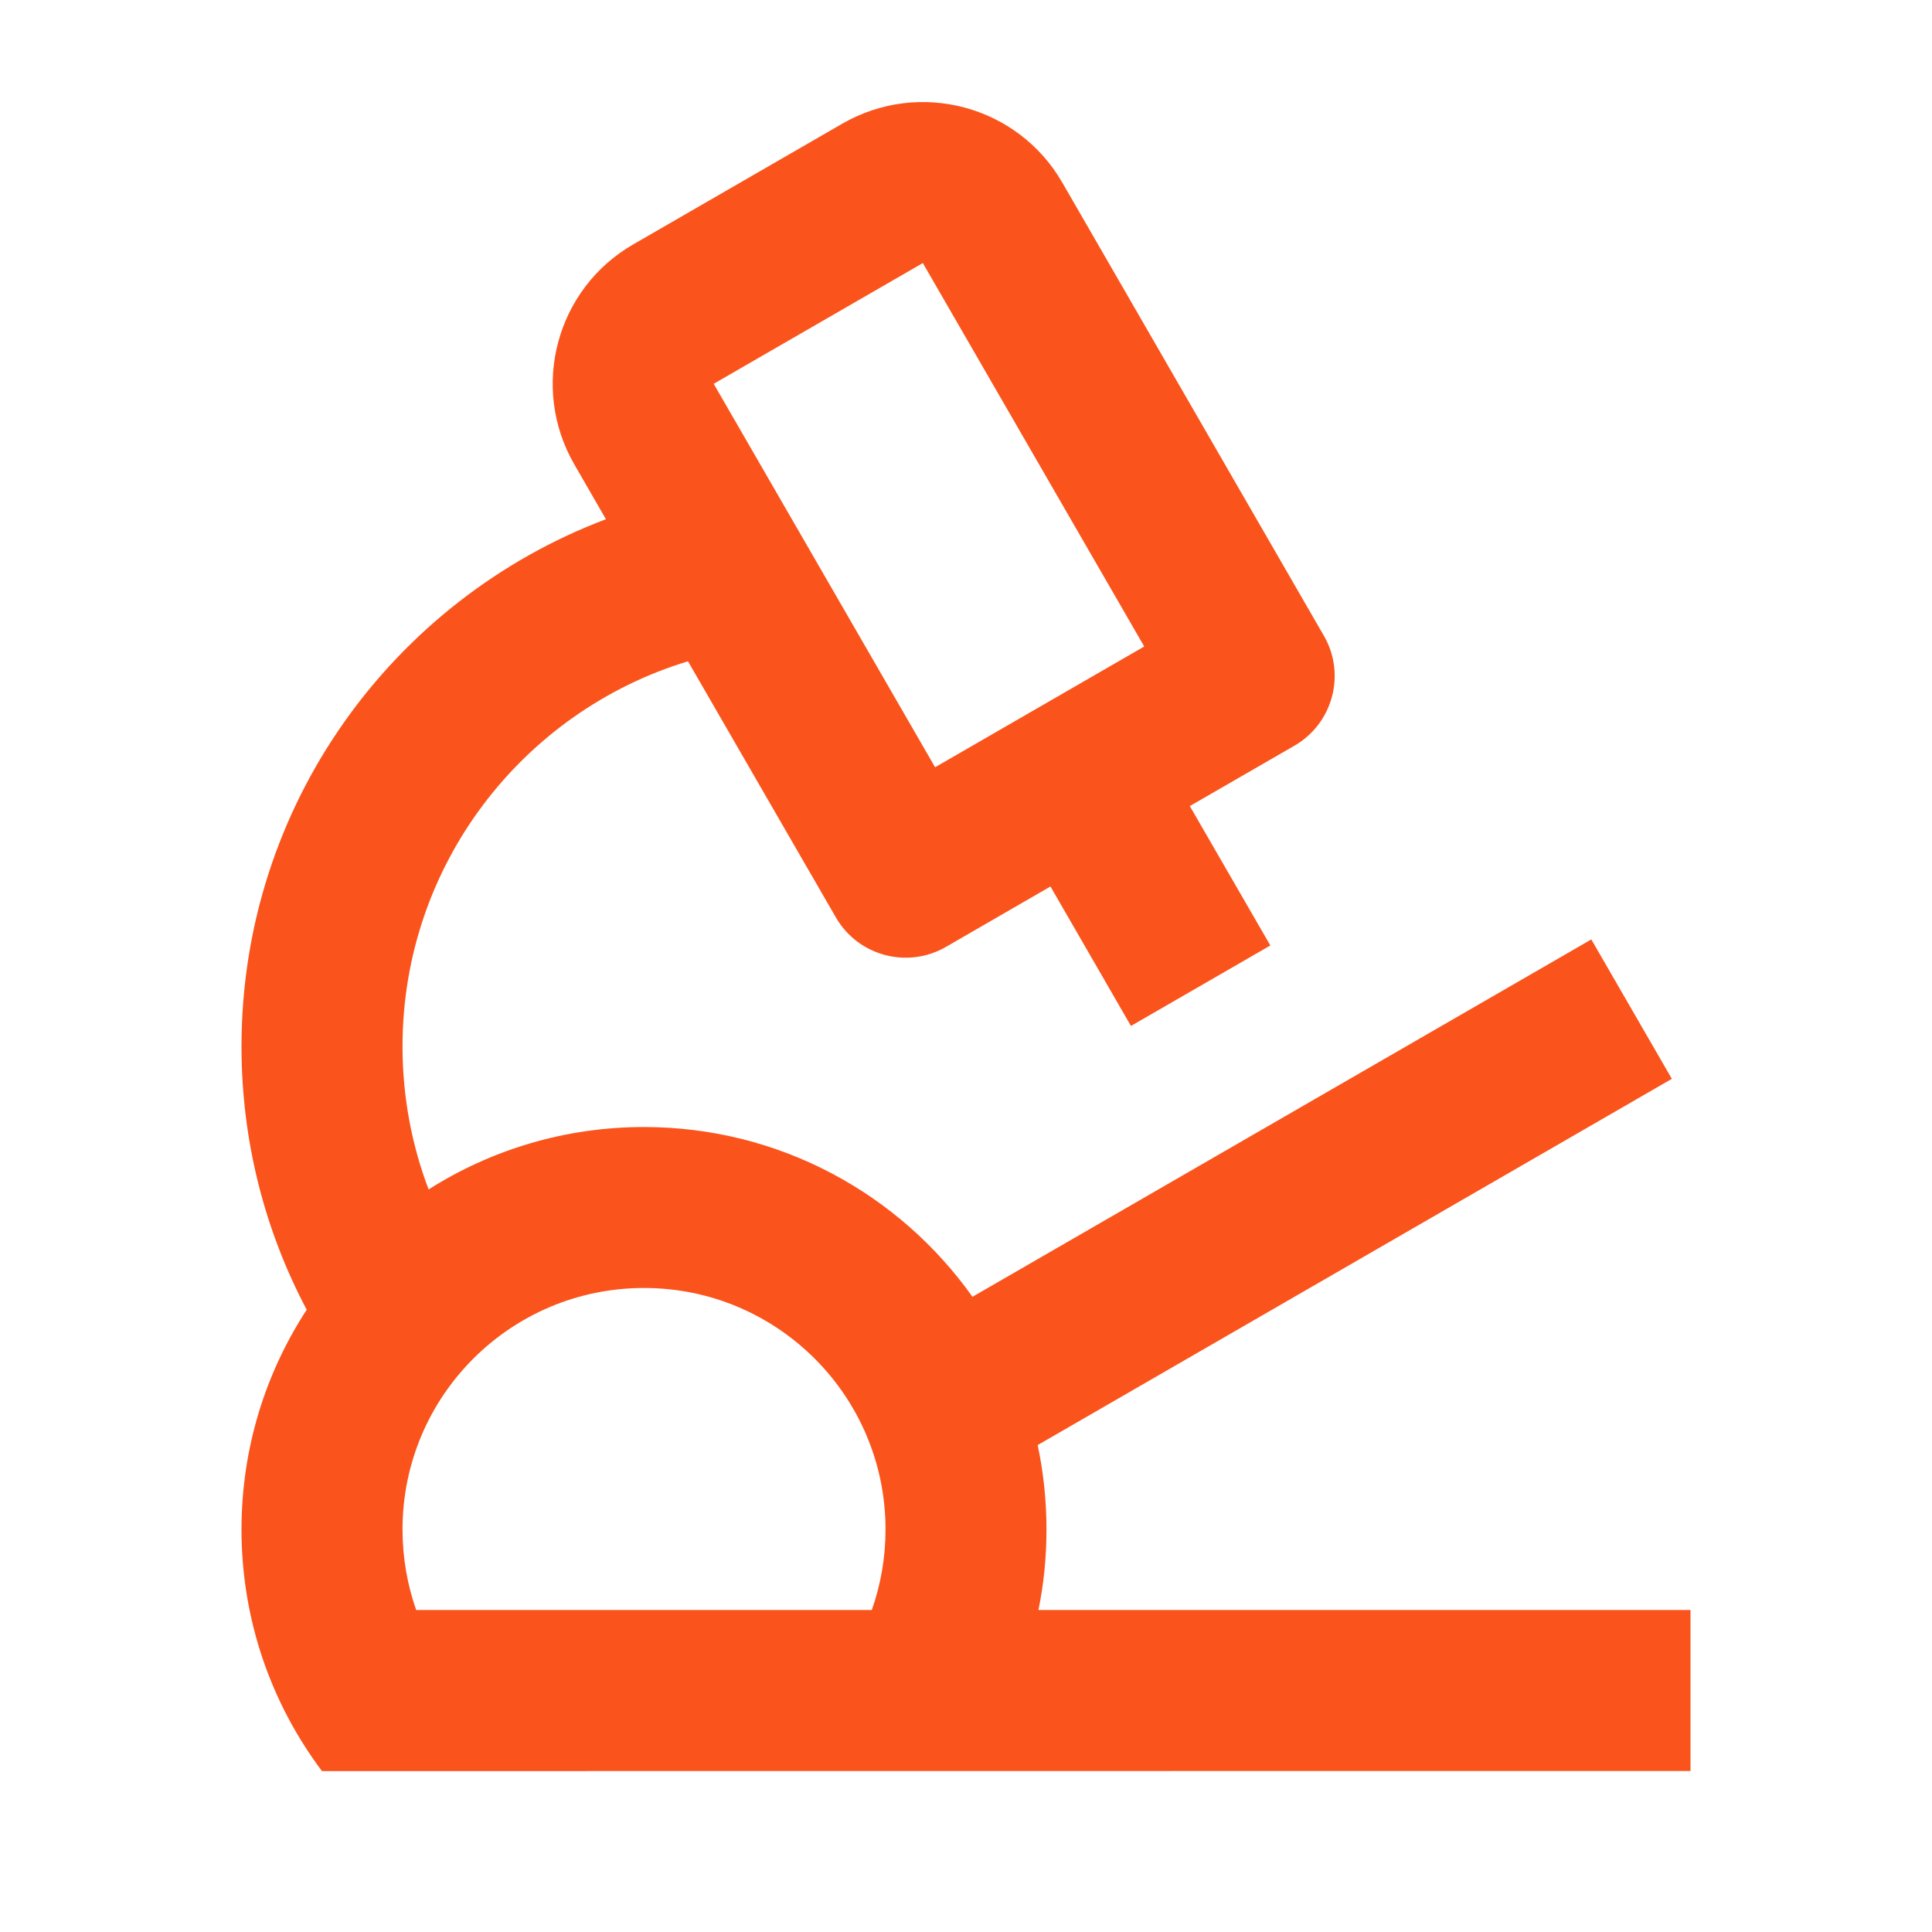 <svg width="32" height="32" viewBox="0 0 32 32" fill="none" xmlns="http://www.w3.org/2000/svg">
<path d="M17.595 3.024L21.928 10.531C22.296 11.167 22.077 11.983 21.44 12.351L19.707 13.351L21.041 15.66L18.732 16.993L17.399 14.683L15.667 15.684C15.029 16.052 14.213 15.833 13.845 15.196L11.395 10.953C8.659 11.783 6.667 14.327 6.667 17.333C6.667 18.167 6.82 18.965 7.099 19.701C8.133 19.045 9.355 18.667 10.667 18.667C12.912 18.667 14.899 19.777 16.107 21.479L26.357 15.56L27.691 17.869L17.187 23.935C17.283 24.385 17.333 24.855 17.333 25.333C17.333 25.791 17.288 26.236 17.2 26.667H28V29.333L5.333 29.335C4.496 28.22 4 26.835 4 25.333C4 23.991 4.397 22.74 5.08 21.693C4.391 20.393 4 18.909 4 17.333C4 13.34 6.508 9.932 10.036 8.6L9.512 7.691C8.776 6.415 9.212 4.784 10.488 4.048L13.952 2.048C15.228 1.312 16.859 1.748 17.595 3.024V3.024ZM10.667 21.333C8.457 21.333 6.667 23.124 6.667 25.333C6.667 25.8 6.747 26.249 6.893 26.667H14.44C14.587 26.249 14.667 25.8 14.667 25.333C14.667 23.124 12.876 21.333 10.667 21.333ZM15.285 4.357L11.821 6.357L15.488 12.708L18.952 10.708L15.285 4.357V4.357Z" fill="#FA541C"/>
</svg>
